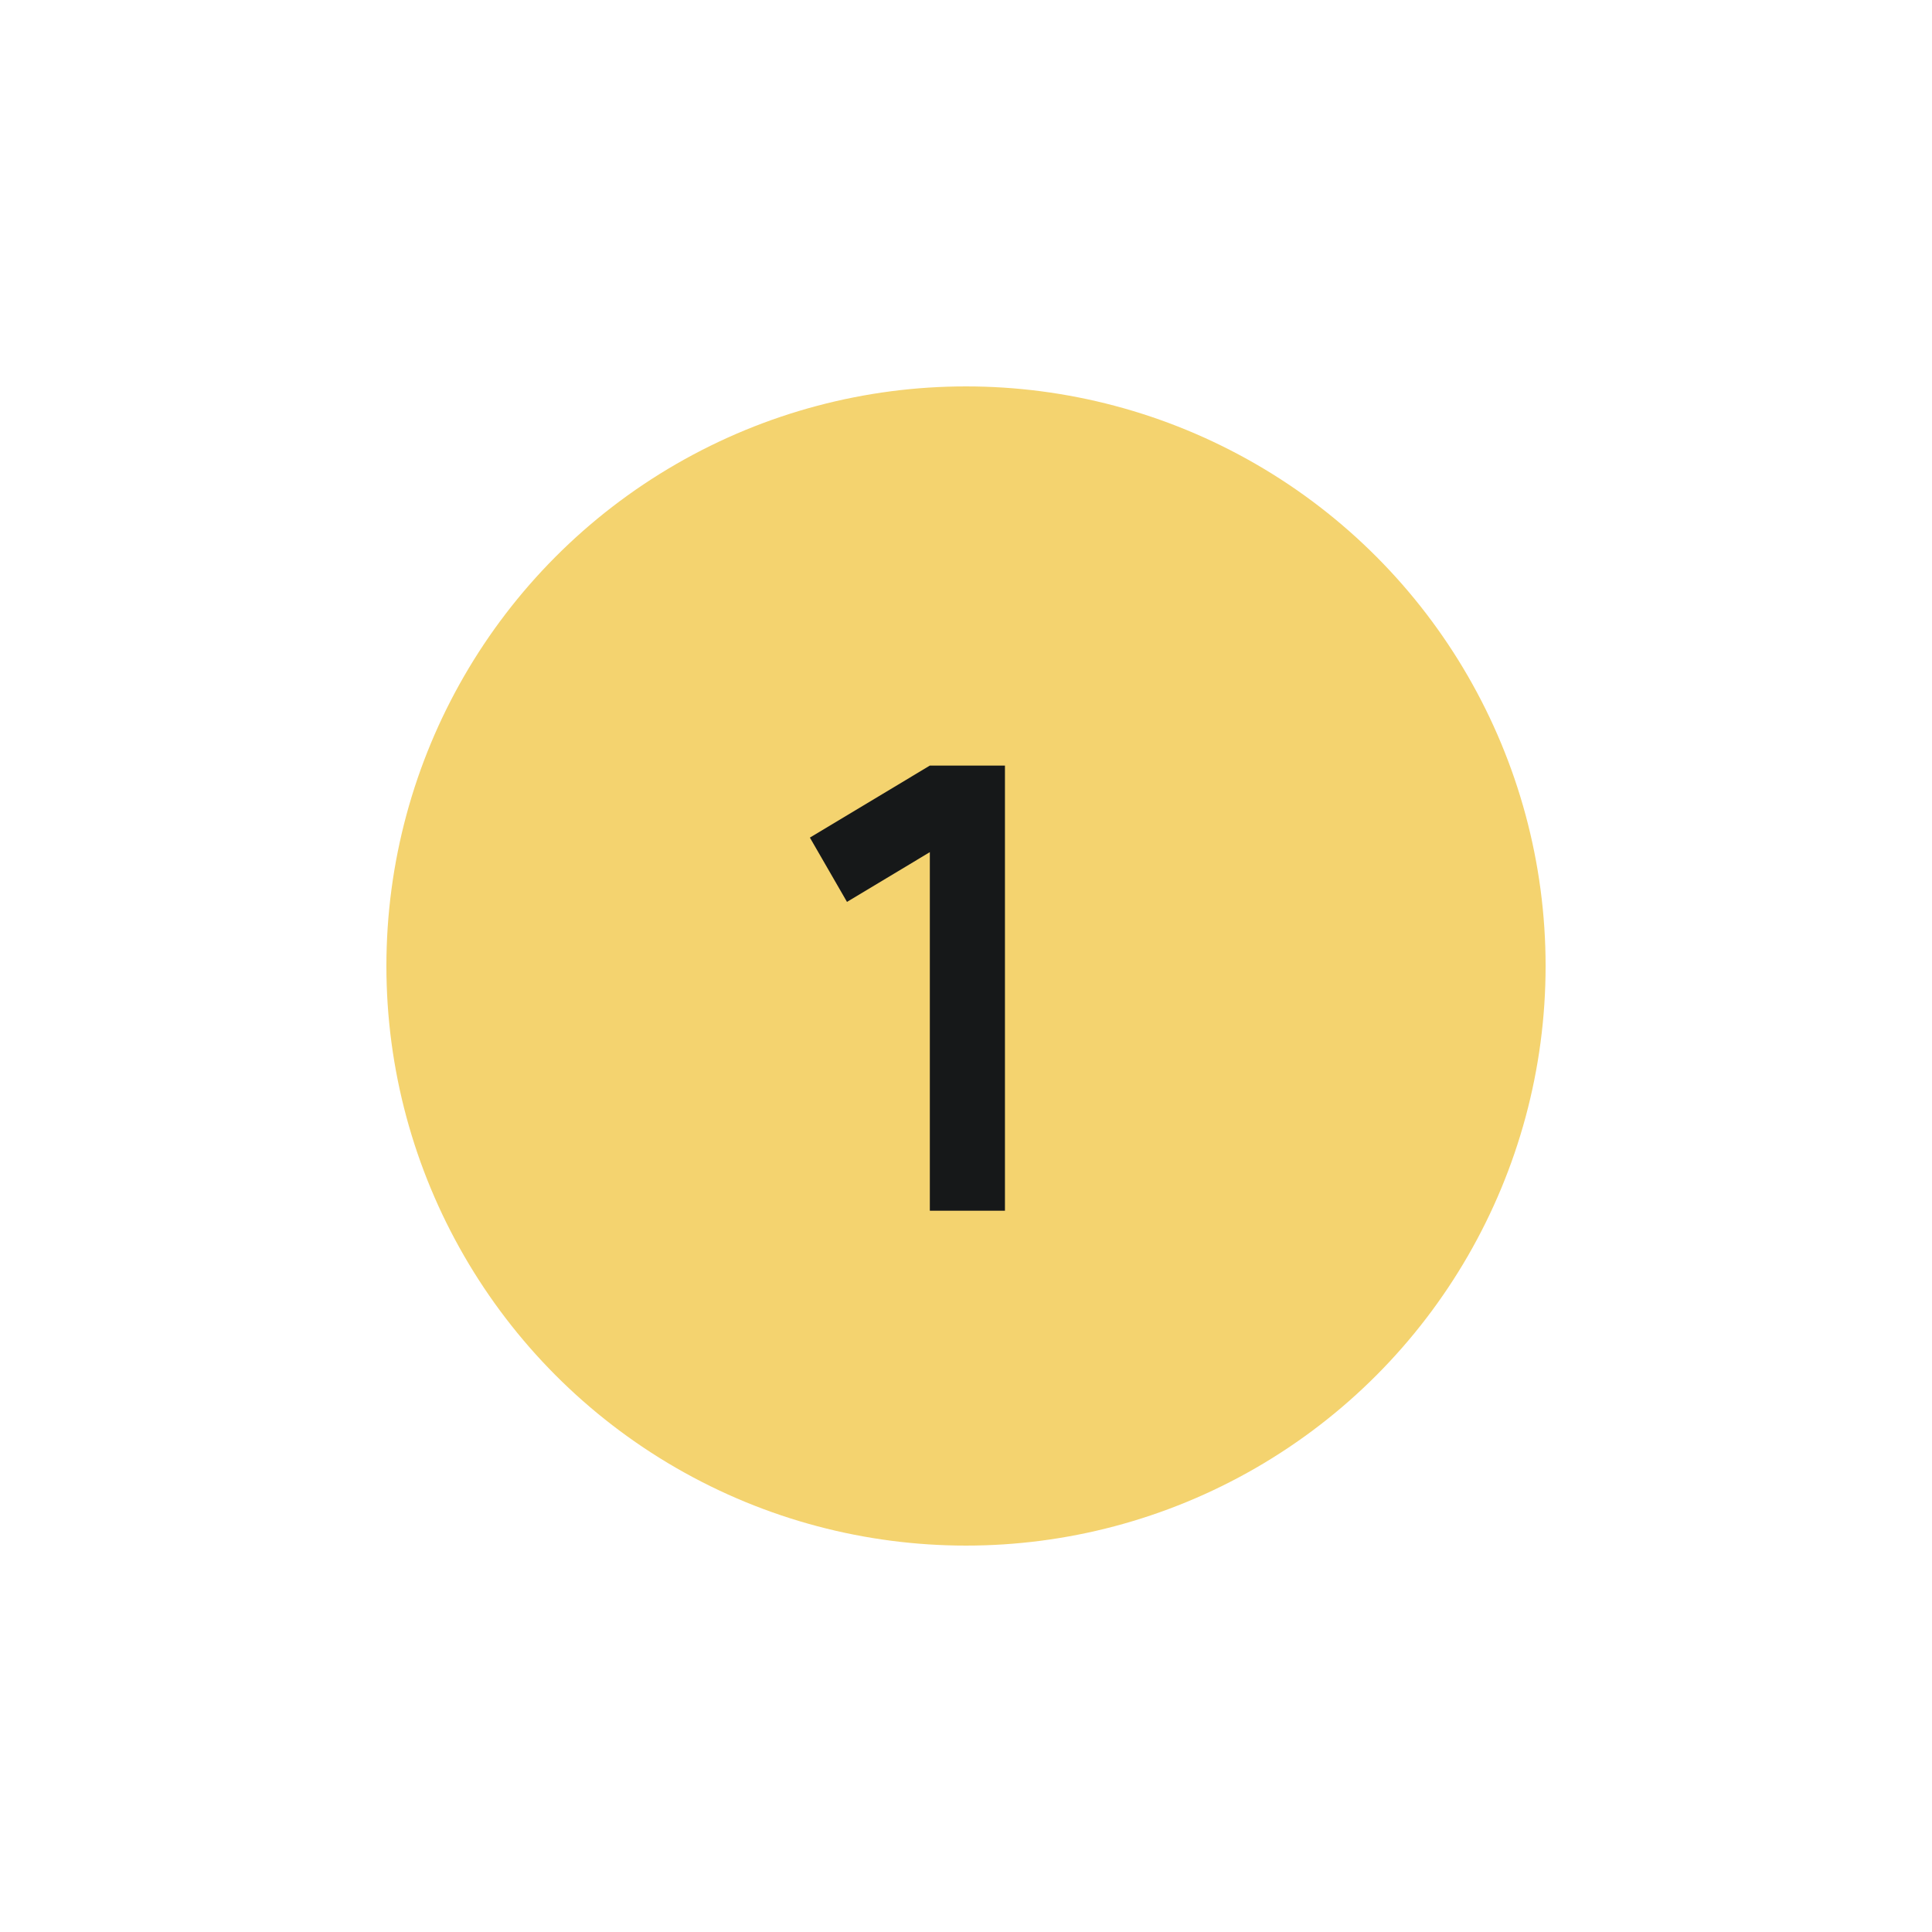 <?xml version="1.0" encoding="UTF-8"?> <svg xmlns="http://www.w3.org/2000/svg" width="75" height="75" viewBox="0 0 75 75" fill="none"><g filter="url(#filter0_d_3280_22256)"><circle cx="37.5" cy="37.5" r="22.5" fill="#F4D36F"></circle></g><path d="M36.096 47V33.08L32.88 35.012L31.44 32.516L36.096 29.72H39.012V47H36.096Z" fill="#161819"></path><defs><filter id="filter0_d_3280_22256" x="0" y="0" width="75" height="75" filterUnits="userSpaceOnUse" color-interpolation-filters="sRGB"><feFlood flood-opacity="0" result="BackgroundImageFix"></feFlood><feColorMatrix in="SourceAlpha" type="matrix" values="0 0 0 0 0 0 0 0 0 0 0 0 0 0 0 0 0 0 127 0" result="hardAlpha"></feColorMatrix><feOffset></feOffset><feGaussianBlur stdDeviation="7.5"></feGaussianBlur><feComposite in2="hardAlpha" operator="out"></feComposite><feColorMatrix type="matrix" values="0 0 0 0 0.957 0 0 0 0 0.827 0 0 0 0 0.435 0 0 0 1 0"></feColorMatrix><feBlend mode="normal" in2="BackgroundImageFix" result="effect1_dropShadow_3280_22256"></feBlend><feBlend mode="normal" in="SourceGraphic" in2="effect1_dropShadow_3280_22256" result="shape"></feBlend></filter></defs></svg> 